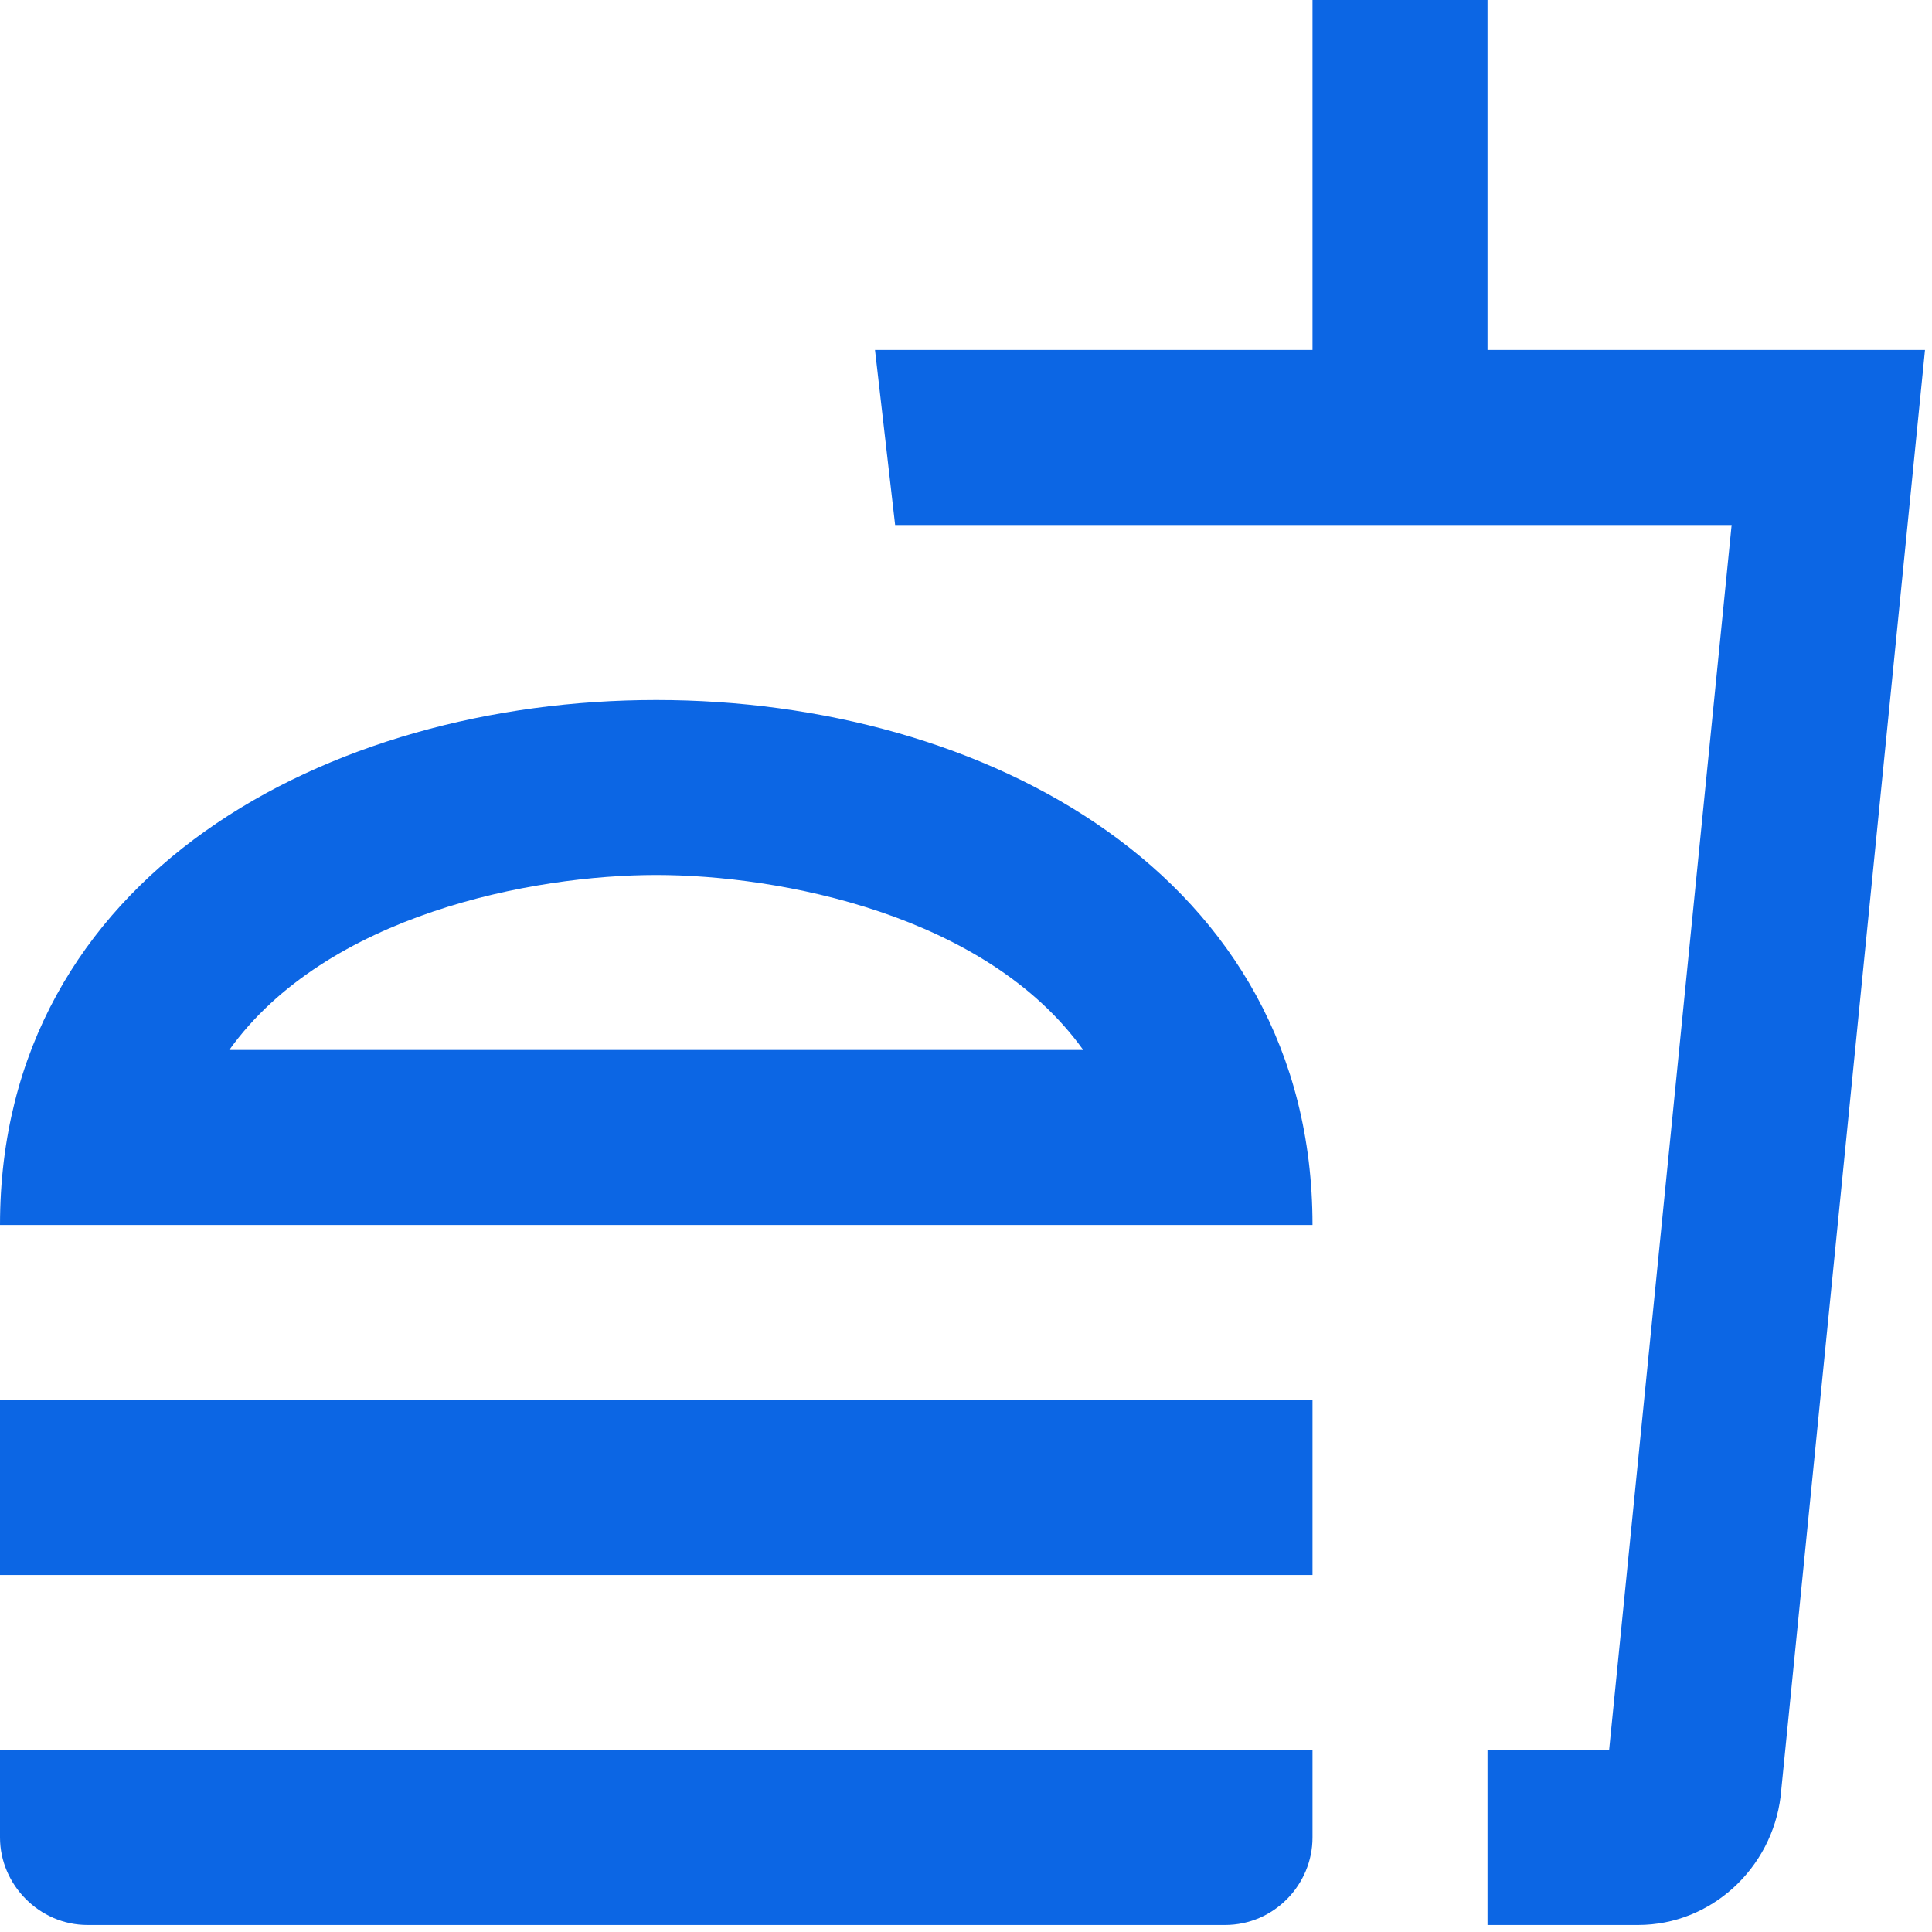<svg width="184" height="184" viewBox="0 0 184 184" fill="none" xmlns="http://www.w3.org/2000/svg">
<path d="M0 175C0 179.5 3.75 183.333 8.333 183.333H116.667C121.333 183.333 125 179.5 125 175V166.667H0V175ZM62.5 66.667C31.25 66.667 0 83.333 0 116.667H125C125 83.333 93.75 66.667 62.5 66.667ZM21.833 100C31.083 87.083 50.75 83.333 62.5 83.333C74.25 83.333 93.917 87.083 103.167 100H21.833ZM0 133.333H125V150H0V133.333ZM141.667 33.333V0H125V33.333H83.333L85.25 50H164.917L153.25 166.667H141.667V183.333H156C163 183.333 168.75 177.917 169.583 171.083L183.333 33.333H141.667Z" fill="#0C66E4"/>
</svg>
